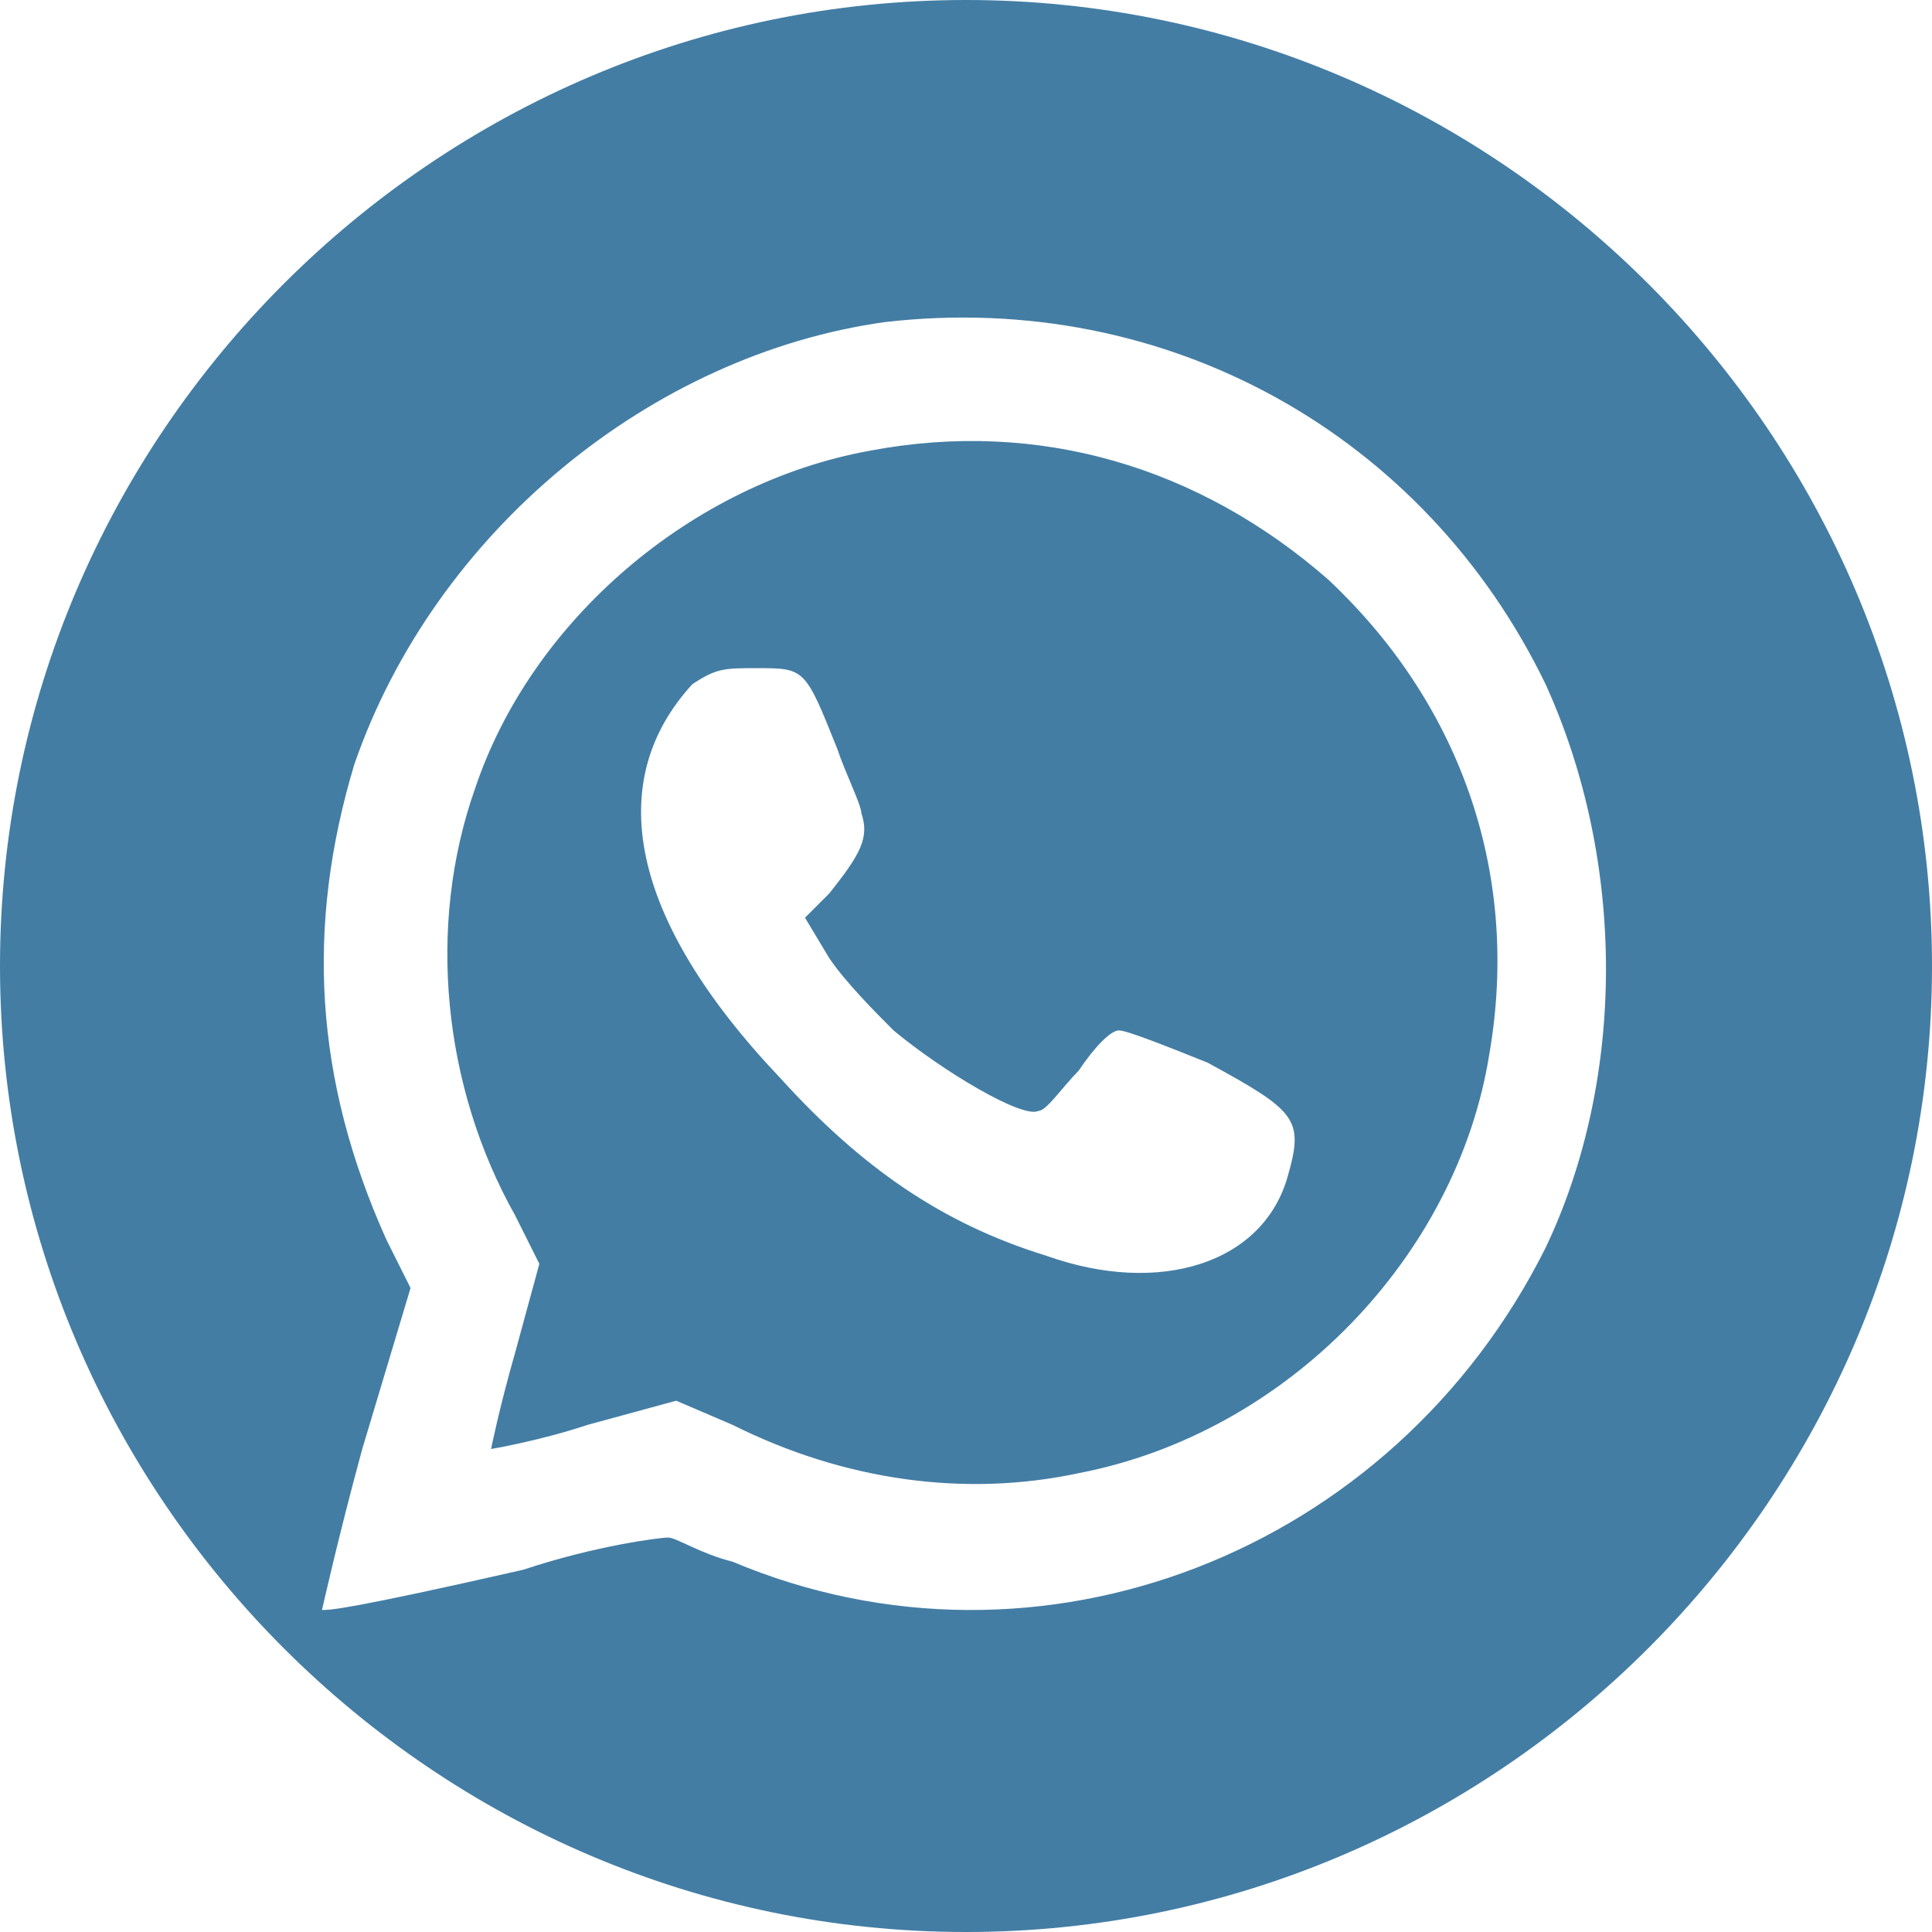 <svg role="img" viewBox="0 0 24 24" xmlns="http://www.w3.org/2000/svg" fill="#437da4"><title>WhatsApp</title><path d="M10.8,5.6C8.6,6,6.6,7.7,5.9,9.8c-0.6,1.7-0.4,3.7,0.5,5.3l0.3,0.6l-0.3,1.1C6.2,17.5,6.1,18,6.1,18 s0.6-0.1,1.2-0.3l1.1-0.3l0.7,0.3c1.4,0.7,2.9,0.9,4.3,0.6c2.6-0.5,4.7-2.7,5.1-5.2c0.4-2.3-0.4-4.4-2-5.9 C14.9,5.8,12.9,5.2,10.8,5.6z M16,14.6c-0.3,1.1-1.6,1.5-3,1c-1.3-0.4-2.3-1.1-3.3-2.2c-1.9-2-2.2-3.7-1.1-4.9 C8.9,8.3,9,8.3,9.4,8.3c0.6,0,0.6,0,1,1c0.1,0.3,0.3,0.7,0.3,0.8c0.1,0.3,0,0.5-0.4,1L10,11.4l0.3,0.5c0.2,0.3,0.6,0.7,0.8,0.9 c0.6,0.5,1.6,1.1,1.8,1c0.1,0,0.3-0.3,0.5-0.5c0.2-0.3,0.4-0.5,0.5-0.5c0.1,0,0.6,0.2,1.1,0.4C16.1,13.8,16.2,13.9,16,14.6z M12,0 C5.4,0,0,5.4,0,12c0,6.6,5.4,12,12,12c6.6,0,12-5.4,12-12C24,5.4,18.6,0,12,0z M19.2,15.5c-1.9,3.8-6.3,5.5-10.1,3.9 c-0.4-0.1-0.7-0.3-0.8-0.3c-0.1,0-0.9,0.1-1.8,0.4C4.3,20,4.1,20,4,20c0,0,0.2-0.9,0.5-2l0.6-2l-0.3-0.6c-0.9-2-1-3.9-0.4-5.9 C5.4,6.6,8.1,4.4,11,4c3.5-0.4,6.7,1.4,8.2,4.5C20.2,10.7,20.2,13.4,19.2,15.5z"/></svg>